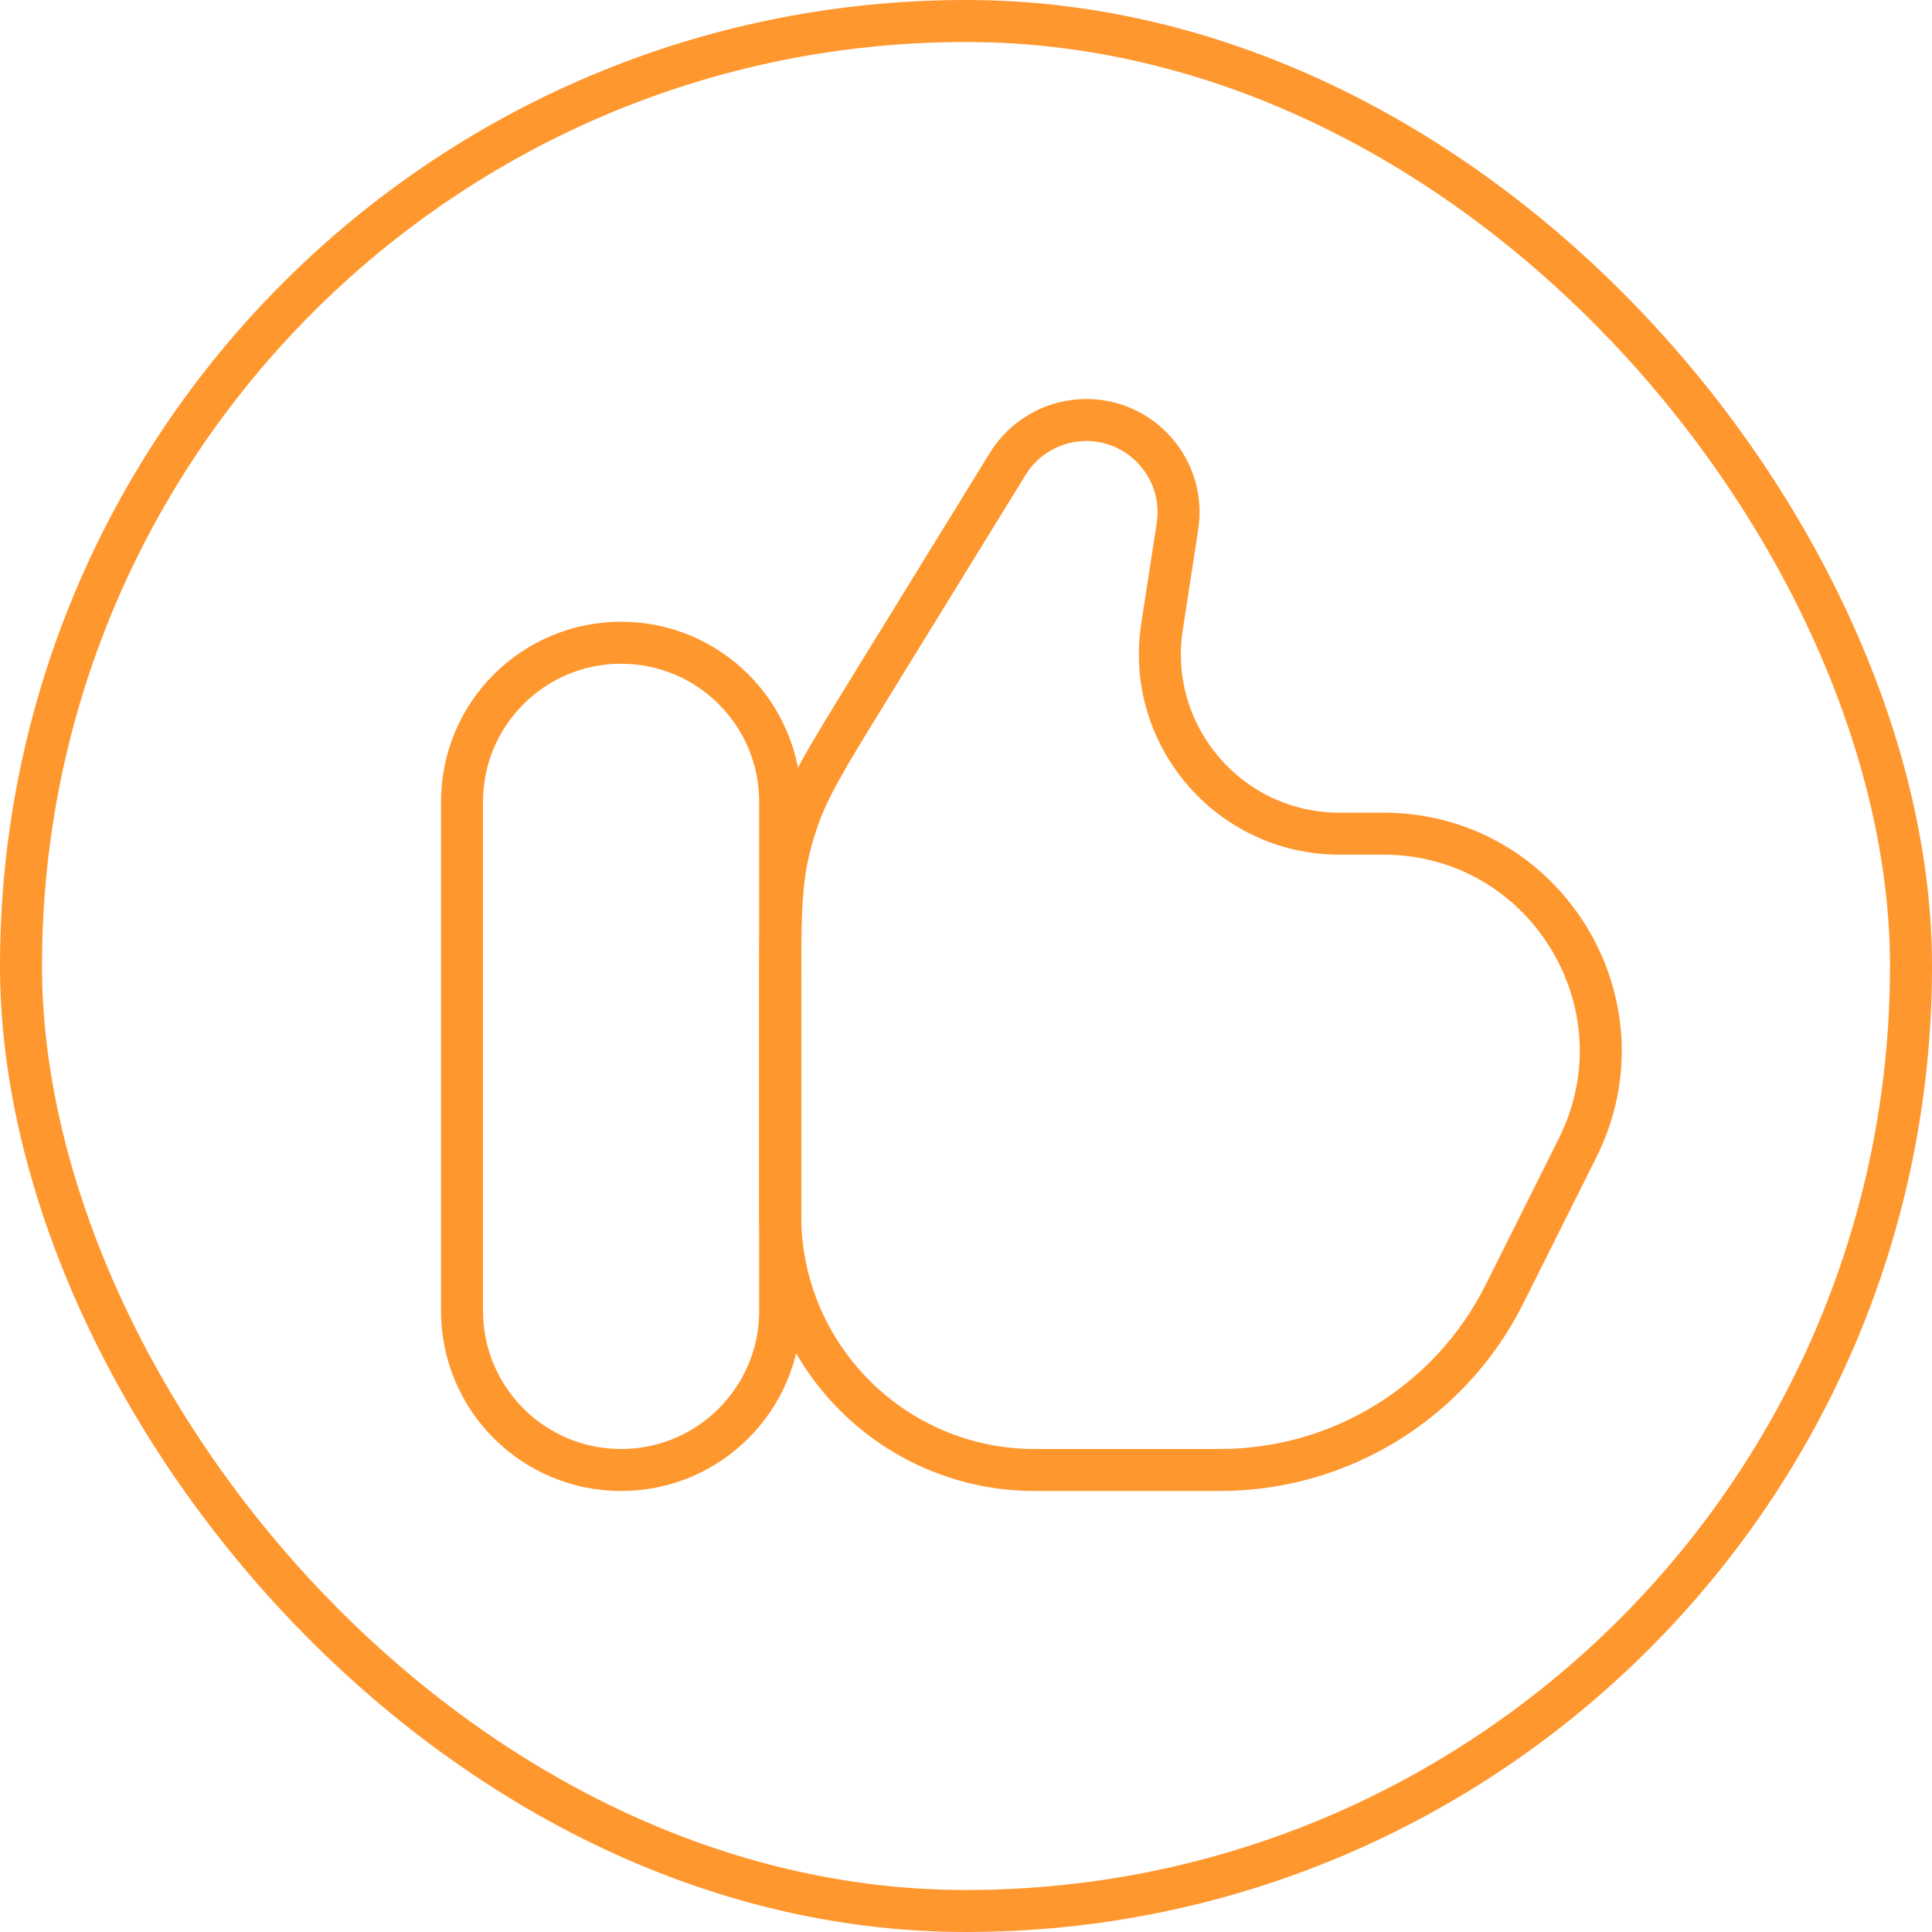 <?xml version="1.0" encoding="UTF-8"?> <svg xmlns="http://www.w3.org/2000/svg" width="46" height="46" viewBox="0 0 46 46" fill="none"><rect x="0.5" y="0.5" width="45" height="45" rx="22.5" stroke="#FF972F"></rect><path d="M11 19.091C11 16.999 12.696 15.303 14.788 15.303C16.88 15.303 18.576 16.999 18.576 19.091V31.212C18.576 33.304 16.88 35 14.788 35C12.696 35 11 33.304 11 31.212V19.091Z" stroke="#FF972F"></path><path d="M23.993 11.045L20.613 16.537C19.706 18.012 19.252 18.749 18.978 19.557C18.894 19.803 18.823 20.054 18.765 20.308C18.576 21.14 18.576 22.005 18.576 23.736V28.939C18.576 32.287 21.289 35 24.636 35H29.045C31.915 35 34.538 33.379 35.821 30.812L37.561 27.332C39.28 23.894 36.78 19.849 32.936 19.849H31.891C29.272 19.849 27.268 17.513 27.667 14.924L28.035 12.531C28.24 11.2 27.21 10 25.864 10C25.101 10 24.393 10.396 23.993 11.045Z" stroke="#FF972F"></path></svg> 